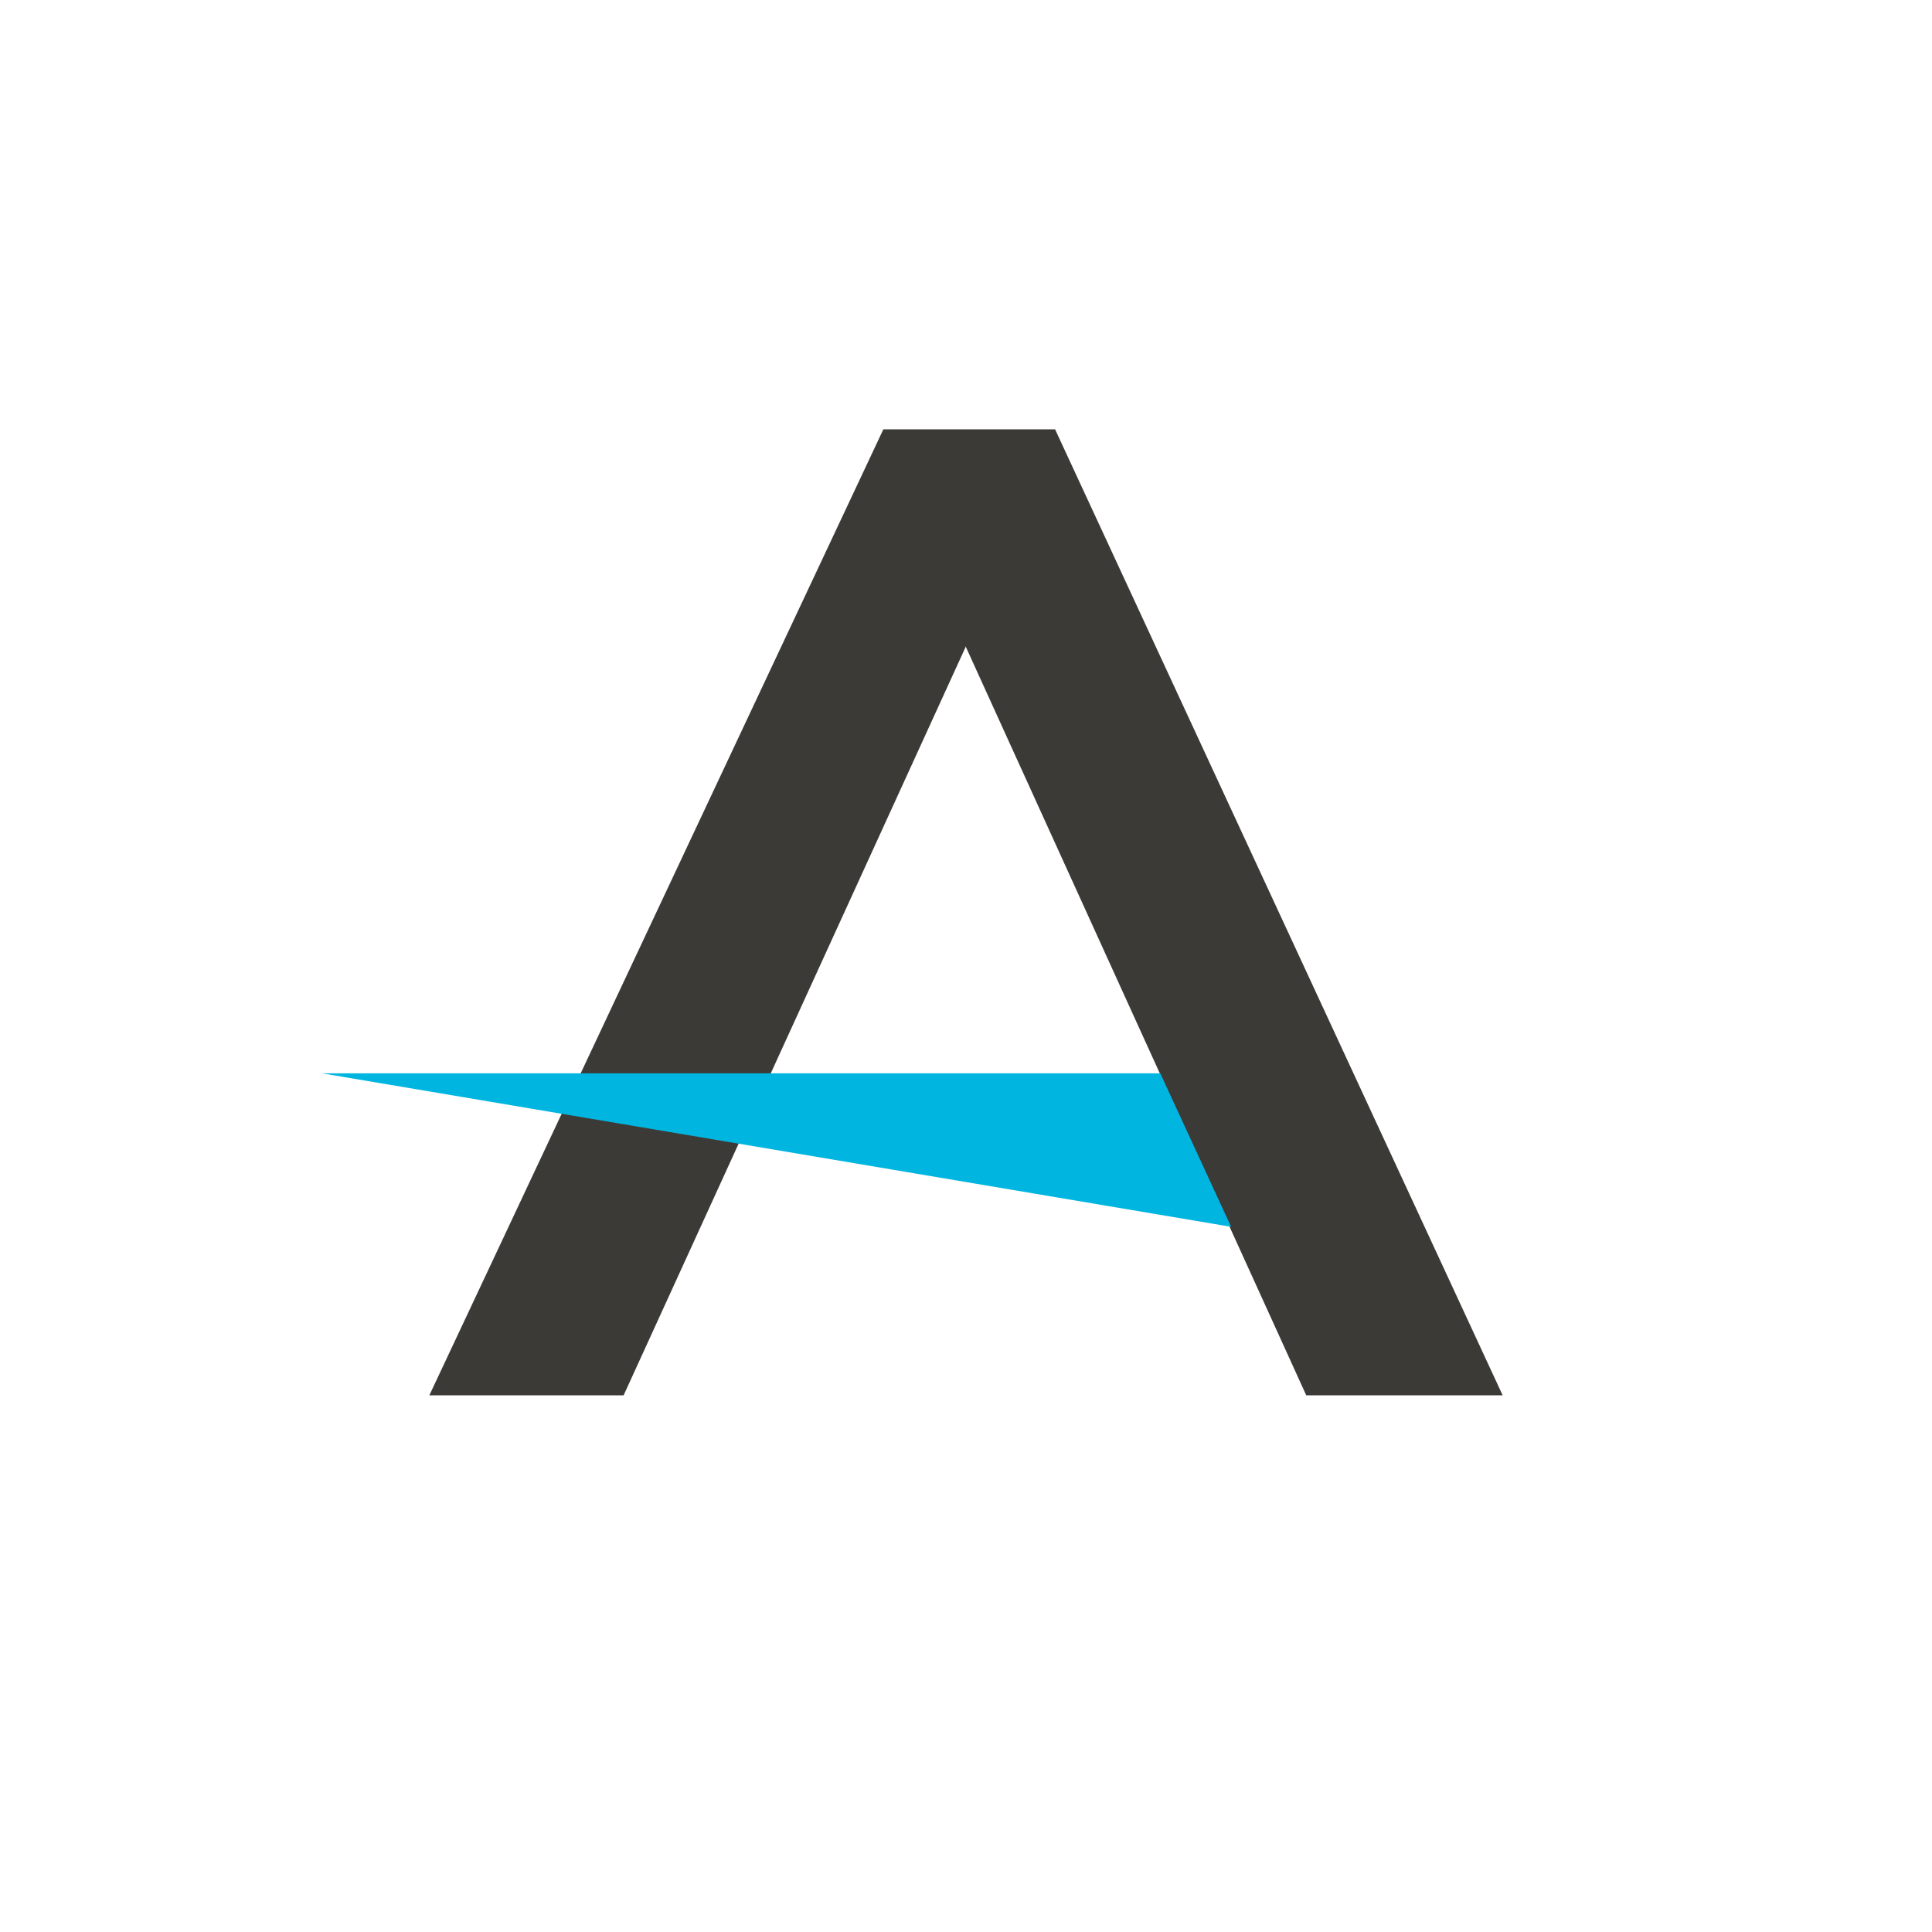 <svg xmlns="http://www.w3.org/2000/svg" width="18" height="18"><path fill="#fff" d="M0 0h18v18H0z"/><path fill="#3C3A36" d="M9 6.03 12.17 13H14L9.83 4h-1.6L4 13h1.81L9 6.02Z"/><path fill="#00B6E1" d="m10.81 10 .66 1.43L3 10z"/></svg>